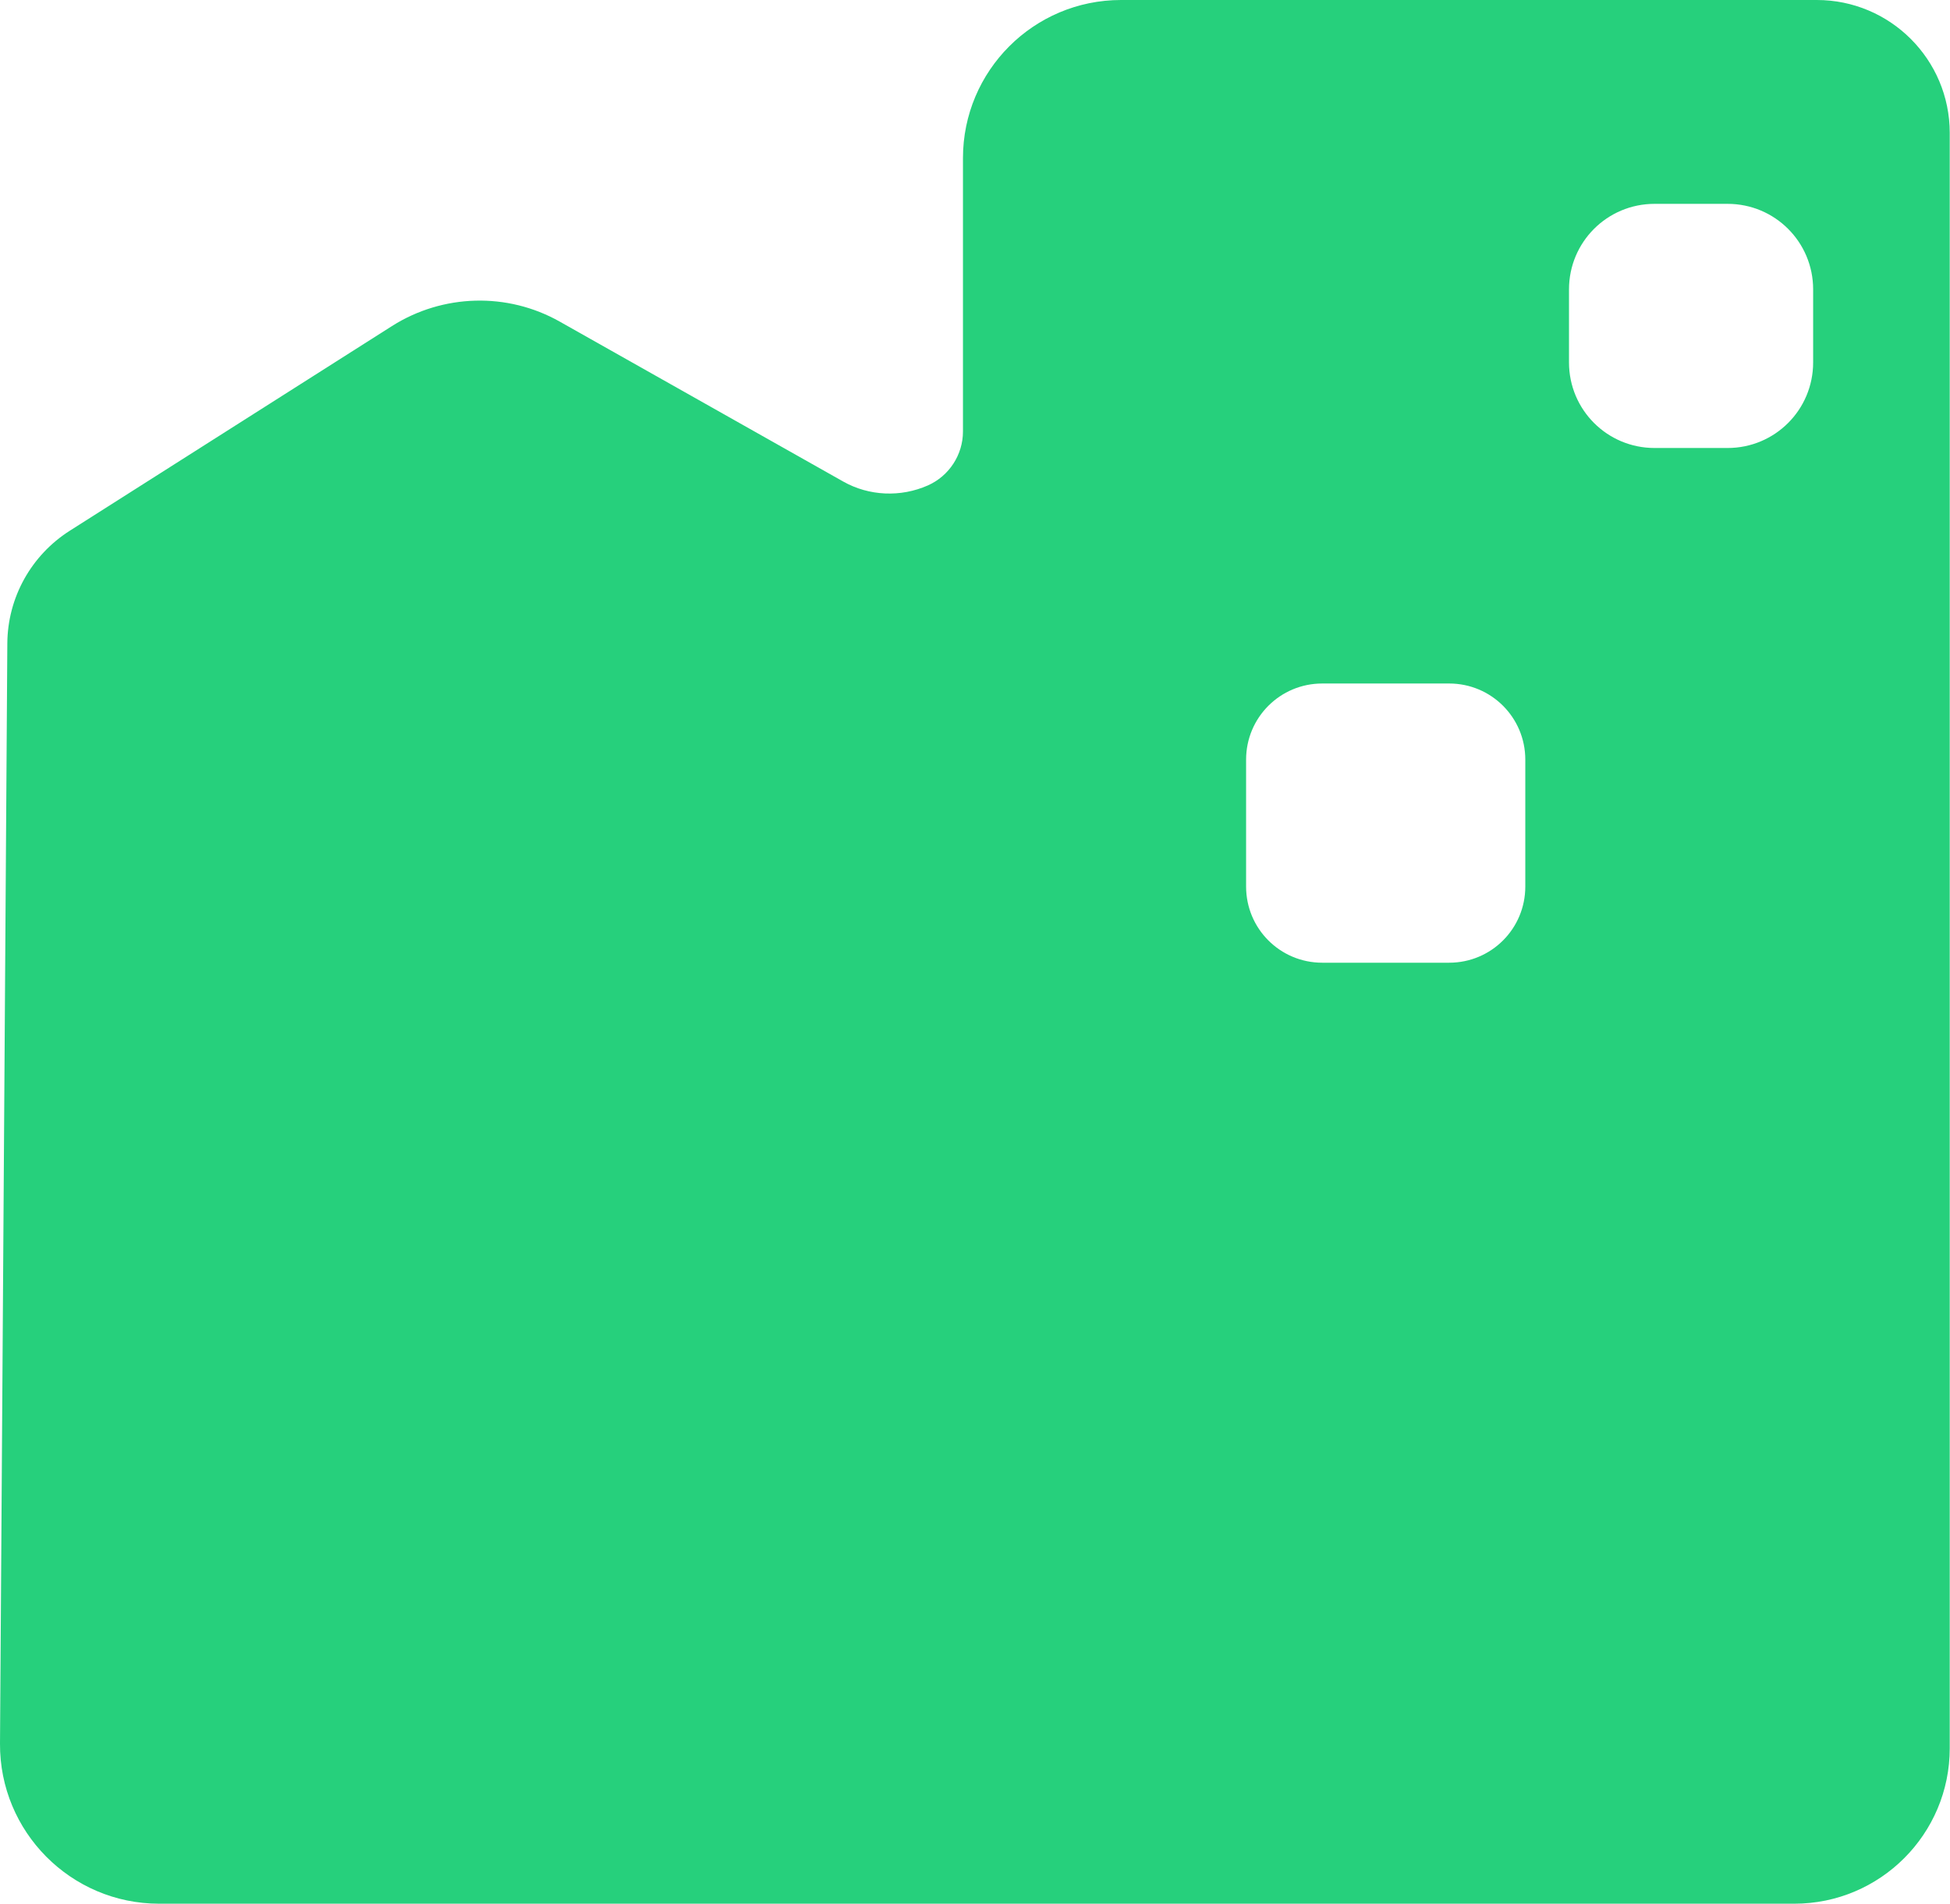 <?xml version="1.0" encoding="UTF-8"?>
<svg xmlns="http://www.w3.org/2000/svg" id="Livello_2" viewBox="0 0 74.52 72.75">
  <defs>
    <style>.cls-1{fill:#26d07c;}</style>
  </defs>
  <g id="Livello_1-2">
    <path class="cls-1" d="M69.43,0h-26.59c-3.34,0-6.04,2.71-6.04,6.04v10.45c0,.89-.53,1.7-1.34,2.06h0c-1.04.46-2.25.41-3.24-.15l-10.83-6.11c-2-1.13-4.47-1.06-6.41.17l-12.31,7.82c-1.48.94-2.38,2.56-2.39,4.31L0,66.63c-.02,3.37,2.71,6.12,6.08,6.12h62.49c3.28,0,5.94-2.66,5.94-5.94V5.08c0-2.81-2.28-5.08-5.08-5.08ZM58.29,33.88c0,1.61-1.3,2.91-2.91,2.91h-4.85c-1.61,0-2.91-1.3-2.91-2.91v-4.85c0-1.61,1.3-2.91,2.91-2.91h4.85c1.61,0,2.91,1.3,2.91,2.91v4.85ZM66.02,7.79c1.81,0,3.27,1.46,3.27,3.27v2.79c0,1.81-1.46,3.27-3.27,3.27h-2.79c-1.81,0-3.27-1.46-3.27-3.27v-2.79c0-1.81,1.46-3.27,3.27-3.27"></path>
  </g>
</svg>
